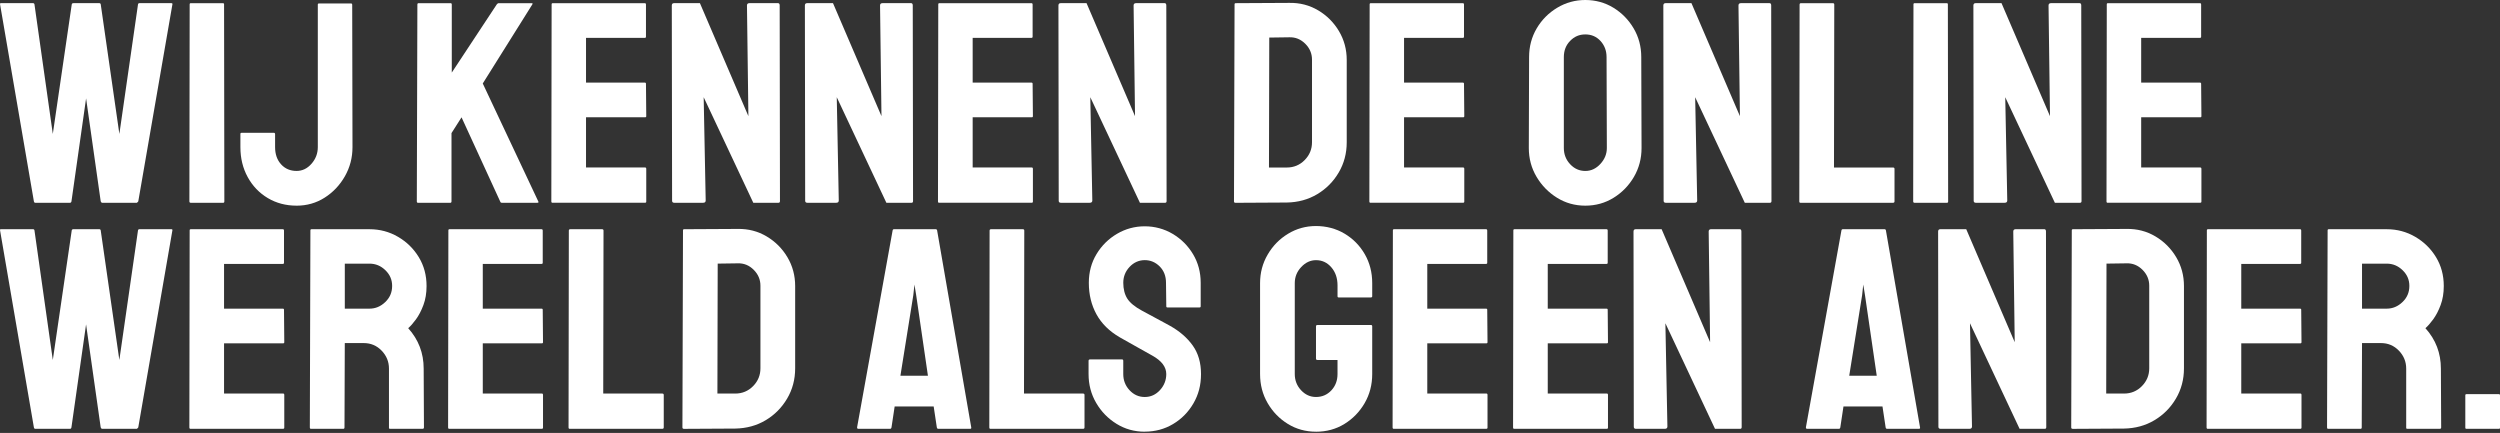 <svg width="358" height="62" viewBox="0 0 358 62" fill="none" xmlns="http://www.w3.org/2000/svg">
<rect x="0" y="0" width="358" height="62" fill="#333333" stroke="none"/>
<g clip-path="url(#clip0_352_3823)">
<path d="M5.059 29.04C4.951 29.04 4.88 28.972 4.853 28.836L0.008 0.615C-0.019 0.506 0.022 0.452 0.131 0.452H4.73C4.839 0.452 4.907 0.506 4.934 0.615L7.562 19.18L10.277 0.615C10.304 0.506 10.385 0.452 10.524 0.452H14.221C14.33 0.452 14.398 0.506 14.425 0.615L17.093 19.18L19.764 0.615C19.792 0.506 19.86 0.452 19.968 0.452H24.527C24.663 0.452 24.718 0.506 24.691 0.615L19.802 28.833C19.775 28.888 19.707 28.956 19.598 29.037H14.629C14.547 29.037 14.479 28.969 14.422 28.833L12.328 14.088L10.233 28.833C10.206 28.969 10.138 29.037 10.029 29.037H5.059V29.04Z" fill="white"/>
<path d="M27.324 29.04C27.188 29.04 27.12 28.972 27.12 28.836L27.16 0.618C27.16 0.509 27.215 0.454 27.324 0.454H31.923C32.032 0.454 32.087 0.509 32.087 0.618L32.127 28.836C32.127 28.972 32.073 29.04 31.964 29.04H27.324Z" fill="white"/>
<path d="M42.477 29.451C40.943 29.451 39.567 29.089 38.348 28.363C37.13 27.636 36.172 26.638 35.473 25.365C34.774 24.092 34.426 22.661 34.426 21.073V19.182C34.426 19.073 34.48 19.019 34.589 19.019H39.23C39.338 19.019 39.393 19.087 39.393 19.223V21.07C39.393 22.085 39.681 22.906 40.255 23.535C40.829 24.166 41.569 24.478 42.472 24.478C43.293 24.478 44.006 24.136 44.607 23.45C45.208 22.767 45.51 21.97 45.51 21.067V0.658C45.51 0.55 45.565 0.495 45.673 0.495H50.273C50.382 0.495 50.436 0.563 50.436 0.699L50.477 21.073C50.477 22.58 50.113 23.97 49.389 25.243C48.663 26.516 47.697 27.536 46.492 28.303C45.287 29.07 43.946 29.453 42.466 29.453L42.477 29.451Z" fill="white"/>
<path d="M59.851 29.04C59.742 29.04 59.688 28.972 59.688 28.836L59.769 0.658C59.769 0.522 59.824 0.454 59.932 0.454H64.532C64.641 0.454 64.695 0.522 64.695 0.658V10.394L71.145 0.618C71.226 0.509 71.321 0.454 71.433 0.454H76.155C76.264 0.454 76.291 0.509 76.237 0.618L69.132 11.955L77.099 28.877C77.153 28.986 77.085 29.04 76.895 29.04H71.885C71.749 29.04 71.664 28.986 71.637 28.877L66.093 16.802L64.654 19.06V28.836C64.654 28.972 64.6 29.04 64.491 29.04H59.851Z" fill="white"/>
<path d="M79.115 29.04C79.006 29.04 78.951 28.972 78.951 28.836L78.992 0.618C78.992 0.509 79.047 0.454 79.155 0.454H92.34C92.449 0.454 92.503 0.522 92.503 0.658V5.258C92.503 5.367 92.449 5.421 92.34 5.421H83.918V11.83H92.34C92.449 11.83 92.503 11.884 92.503 11.993L92.544 16.634C92.544 16.742 92.489 16.797 92.381 16.797H83.918V23.983H92.381C92.489 23.983 92.544 24.051 92.544 24.187V28.869C92.544 28.977 92.489 29.032 92.381 29.032H79.115V29.04Z" fill="white"/>
<path d="M96.572 29.04C96.352 29.04 96.243 28.945 96.243 28.752L96.202 0.781C96.202 0.563 96.311 0.451 96.531 0.451H100.228L107.17 16.633L106.966 0.778C106.966 0.56 107.088 0.449 107.336 0.449H111.402C111.566 0.449 111.65 0.558 111.65 0.778L111.691 28.79C111.691 28.953 111.623 29.037 111.487 29.037H107.872L100.767 13.921L101.055 28.708C101.055 28.928 100.933 29.037 100.685 29.037H96.578L96.572 29.04Z" fill="white"/>
<path d="M115.629 29.04C115.409 29.04 115.3 28.945 115.3 28.752L115.26 0.781C115.26 0.563 115.368 0.451 115.589 0.451H119.285L126.227 16.633L126.023 0.778C126.023 0.56 126.145 0.449 126.393 0.449H130.46C130.623 0.449 130.707 0.558 130.707 0.778L130.748 28.79C130.748 28.953 130.68 29.037 130.544 29.037H126.929L119.824 13.921L120.112 28.708C120.112 28.928 119.99 29.037 119.742 29.037H115.635L115.629 29.04Z" fill="white"/>
<path d="M134.483 29.04C134.374 29.04 134.319 28.972 134.319 28.836L134.36 0.618C134.36 0.509 134.415 0.454 134.523 0.454H147.708C147.817 0.454 147.871 0.522 147.871 0.658V5.258C147.871 5.367 147.817 5.421 147.708 5.421H139.286V11.83H147.708C147.817 11.83 147.871 11.884 147.871 11.993L147.912 16.634C147.912 16.742 147.857 16.797 147.749 16.797H139.286V23.983H147.749C147.857 23.983 147.912 24.051 147.912 24.187V28.869C147.912 28.977 147.857 29.032 147.749 29.032H134.483V29.04Z" fill="white"/>
<path d="M151.938 29.04C151.717 29.04 151.608 28.945 151.608 28.752L151.568 0.781C151.568 0.563 151.676 0.451 151.897 0.451H155.593L162.535 16.633L162.331 0.778C162.331 0.56 162.454 0.449 162.701 0.449H166.768C166.931 0.449 167.015 0.558 167.015 0.778L167.056 28.79C167.056 28.953 166.988 29.037 166.852 29.037H163.237L156.132 13.921L156.42 28.708C156.42 28.928 156.298 29.037 156.05 29.037H151.943L151.938 29.04Z" fill="white"/>
<path d="M176.911 29.04C176.775 29.04 176.707 28.972 176.707 28.836L176.789 0.618C176.789 0.509 176.843 0.454 176.952 0.454L184.633 0.414C186.14 0.386 187.514 0.743 188.763 1.483C190.008 2.222 191.001 3.215 191.741 4.461C192.481 5.707 192.851 7.083 192.851 8.588V20.377C192.851 21.965 192.467 23.409 191.7 24.71C190.933 26.01 189.908 27.044 188.621 27.811C187.335 28.578 185.882 28.975 184.266 29.002L176.914 29.043L176.911 29.04ZM181.717 23.989H184.264C185.275 23.989 186.132 23.633 186.831 22.92C187.53 22.207 187.879 21.358 187.879 20.374V8.544C187.879 7.668 187.558 6.909 186.913 6.265C186.268 5.623 185.509 5.312 184.633 5.34L181.758 5.38L181.717 23.986V23.989Z" fill="white"/>
<path d="M196.256 29.04C196.148 29.04 196.093 28.972 196.093 28.836L196.134 0.618C196.134 0.509 196.188 0.454 196.297 0.454H209.482C209.59 0.454 209.645 0.522 209.645 0.658V5.258C209.645 5.367 209.59 5.421 209.482 5.421H201.06V11.83H209.482C209.59 11.83 209.645 11.884 209.645 11.993L209.686 16.634C209.686 16.742 209.631 16.797 209.522 16.797H201.06V23.983H209.522C209.631 23.983 209.686 24.051 209.686 24.187V28.869C209.686 28.977 209.631 29.032 209.522 29.032H196.256V29.04Z" fill="white"/>
<path d="M227.018 29.451C225.538 29.451 224.189 29.075 222.973 28.322C221.755 27.568 220.775 26.57 220.036 25.324C219.296 24.078 218.926 22.702 218.926 21.195L218.967 8.174C218.967 6.667 219.328 5.299 220.055 4.067C220.781 2.834 221.76 1.85 222.992 1.11C224.225 0.37 225.566 0 227.018 0C228.471 0 229.839 0.37 231.044 1.11C232.249 1.85 233.215 2.834 233.941 4.067C234.667 5.299 235.029 6.667 235.029 8.174L235.07 21.195C235.07 22.702 234.705 24.078 233.982 25.324C233.255 26.57 232.284 27.568 231.066 28.322C229.847 29.075 228.498 29.451 227.021 29.451H227.018ZM227.018 24.481C227.84 24.481 228.558 24.146 229.175 23.475C229.793 22.805 230.1 22.044 230.1 21.195L230.059 8.174C230.059 7.271 229.771 6.504 229.197 5.873C228.623 5.244 227.897 4.929 227.021 4.929C226.145 4.929 225.446 5.236 224.845 5.854C224.241 6.468 223.942 7.244 223.942 8.174V21.195C223.942 22.098 224.244 22.873 224.845 23.515C225.446 24.16 226.172 24.481 227.021 24.481H227.018Z" fill="white"/>
<path d="M238.56 29.04C238.339 29.04 238.231 28.945 238.231 28.752L238.19 0.781C238.19 0.563 238.299 0.451 238.519 0.451H242.215L249.157 16.633L248.95 0.778C248.95 0.56 249.073 0.449 249.32 0.449H253.387C253.55 0.449 253.635 0.558 253.635 0.778L253.675 28.79C253.675 28.953 253.607 29.037 253.469 29.037H249.854L242.749 13.921L243.037 28.708C243.037 28.928 242.915 29.037 242.667 29.037H238.56V29.04Z" fill="white"/>
<path d="M257.824 29.04C257.715 29.04 257.66 28.972 257.66 28.836L257.701 0.658C257.701 0.522 257.769 0.454 257.905 0.454H262.464C262.6 0.454 262.668 0.522 262.668 0.658L262.627 23.989H271.09C271.226 23.989 271.294 24.057 271.294 24.193V28.833C271.294 28.969 271.226 29.037 271.09 29.037H257.824V29.04Z" fill="white"/>
<path d="M274.172 29.04C274.036 29.04 273.968 28.972 273.968 28.836L274.008 0.618C274.008 0.509 274.063 0.454 274.172 0.454H278.771C278.88 0.454 278.934 0.509 278.934 0.618L278.975 28.836C278.975 28.972 278.921 29.04 278.812 29.04H274.172Z" fill="white"/>
<path d="M282.96 29.04C282.74 29.04 282.631 28.945 282.631 28.752L282.59 0.781C282.59 0.563 282.699 0.451 282.919 0.451H286.616L293.558 16.633L293.351 0.778C293.351 0.56 293.474 0.449 293.721 0.449H297.788C297.951 0.449 298.035 0.558 298.035 0.778L298.076 28.79C298.076 28.953 298.008 29.037 297.872 29.037H294.257L287.152 13.921L287.44 28.708C287.44 28.928 287.318 29.037 287.07 29.037H282.963L282.96 29.04Z" fill="white"/>
<path d="M301.813 29.04C301.705 29.04 301.65 28.972 301.65 28.836L301.691 0.618C301.691 0.509 301.745 0.454 301.854 0.454H315.039C315.147 0.454 315.202 0.522 315.202 0.658V5.258C315.202 5.367 315.147 5.421 315.039 5.421H306.617V11.83H315.039C315.147 11.83 315.202 11.884 315.202 11.993L315.243 16.634C315.243 16.742 315.188 16.797 315.079 16.797H306.617V23.983H315.079C315.188 23.983 315.243 24.051 315.243 24.187V28.869C315.243 28.977 315.188 29.032 315.079 29.032H301.813V29.04Z" fill="white"/>
<path d="M5.059 61.41C4.951 61.41 4.88 61.342 4.853 61.206L0.008 32.984C-0.019 32.875 0.022 32.821 0.131 32.821H4.73C4.839 32.821 4.907 32.875 4.934 32.984L7.562 51.549L10.274 32.984C10.301 32.875 10.383 32.821 10.521 32.821H14.218C14.327 32.821 14.395 32.875 14.422 32.984L17.09 51.549L19.762 32.984C19.789 32.875 19.857 32.821 19.966 32.821H24.525C24.661 32.821 24.715 32.875 24.688 32.984L19.8 61.203C19.773 61.257 19.704 61.325 19.596 61.407H14.626C14.544 61.407 14.476 61.339 14.419 61.203L12.325 46.457L10.23 61.203C10.203 61.339 10.135 61.407 10.026 61.407H5.057L5.059 61.41Z" fill="white"/>
<path d="M27.28 61.409C27.171 61.409 27.117 61.341 27.117 61.205L27.158 32.987C27.158 32.878 27.212 32.824 27.321 32.824H40.505C40.614 32.824 40.669 32.892 40.669 33.028V37.627C40.669 37.736 40.614 37.791 40.505 37.791H32.084V44.199H40.505C40.614 44.199 40.669 44.254 40.669 44.362L40.709 49.003C40.709 49.112 40.655 49.166 40.546 49.166H32.084V56.353H40.546C40.655 56.353 40.709 56.421 40.709 56.557V61.238C40.709 61.347 40.655 61.401 40.546 61.401H27.28V61.409Z" fill="white"/>
<path d="M44.531 61.409C44.422 61.409 44.368 61.341 44.368 61.205L44.45 32.987C44.45 32.878 44.504 32.824 44.613 32.824H52.909C54.389 32.824 55.749 33.185 56.995 33.912C58.24 34.638 59.233 35.609 59.973 36.828C60.713 38.046 61.083 39.423 61.083 40.954C61.083 41.969 60.933 42.877 60.632 43.685C60.33 44.493 59.973 45.178 59.562 45.739C59.152 46.299 58.782 46.718 58.453 46.993C59.932 48.636 60.67 50.567 60.67 52.784L60.71 61.205C60.71 61.341 60.642 61.409 60.504 61.409H55.863C55.754 61.409 55.7 61.369 55.7 61.287V52.784C55.7 51.799 55.352 50.942 54.653 50.216C53.954 49.49 53.099 49.128 52.085 49.128H49.373L49.332 61.203C49.332 61.339 49.278 61.407 49.169 61.407H44.528L44.531 61.409ZM49.378 44.199H52.912C53.761 44.199 54.514 43.884 55.169 43.255C55.828 42.627 56.154 41.86 56.154 40.954C56.154 40.048 55.833 39.325 55.188 38.697C54.544 38.068 53.785 37.753 52.909 37.753H49.376V44.202L49.378 44.199Z" fill="white"/>
<path d="M64.331 61.409C64.222 61.409 64.168 61.341 64.168 61.205L64.208 32.987C64.208 32.878 64.263 32.824 64.371 32.824H77.556C77.665 32.824 77.719 32.892 77.719 33.028V37.627C77.719 37.736 77.665 37.791 77.556 37.791H69.134V44.199H77.556C77.665 44.199 77.719 44.254 77.719 44.362L77.76 49.003C77.76 49.112 77.706 49.166 77.597 49.166H69.134V56.353H77.597C77.706 56.353 77.76 56.421 77.76 56.557V61.238C77.76 61.347 77.706 61.401 77.597 61.401H64.331V61.409Z" fill="white"/>
<path d="M81.579 61.409C81.47 61.409 81.416 61.341 81.416 61.205L81.457 33.028C81.457 32.892 81.525 32.824 81.661 32.824H86.219C86.356 32.824 86.424 32.892 86.424 33.028L86.383 56.358H94.845C94.981 56.358 95.049 56.426 95.049 56.562V61.203C95.049 61.339 94.981 61.407 94.845 61.407H81.579V61.409Z" fill="white"/>
<path d="M97.927 61.409C97.791 61.409 97.723 61.341 97.723 61.205L97.805 32.987C97.805 32.878 97.859 32.824 97.968 32.824L105.649 32.783C107.156 32.756 108.53 33.112 109.778 33.852C111.024 34.592 112.017 35.585 112.757 36.831C113.497 38.076 113.867 39.453 113.867 40.957V52.746C113.867 54.334 113.483 55.779 112.716 57.079C111.949 58.379 110.924 59.413 109.637 60.18C108.35 60.947 106.898 61.344 105.282 61.371L97.93 61.412L97.927 61.409ZM102.733 56.358H105.279C106.291 56.358 107.148 56.002 107.847 55.289C108.546 54.577 108.894 53.728 108.894 52.743V40.913C108.894 40.038 108.573 39.279 107.929 38.634C107.284 37.992 106.525 37.682 105.649 37.709L102.774 37.75L102.733 56.355V56.358Z" fill="white"/>
<path d="M122.734 61.203L127.826 32.984C127.854 32.875 127.922 32.821 128.03 32.821H133.987C134.096 32.821 134.164 32.875 134.194 32.984L139.082 61.203C139.109 61.339 139.055 61.407 138.919 61.407H134.36C134.251 61.407 134.181 61.339 134.153 61.203L133.702 58.205H128.115L127.663 61.203C127.636 61.339 127.568 61.407 127.459 61.407H122.9C122.792 61.407 122.737 61.339 122.737 61.203H122.734ZM128.936 53.809H132.88L131.197 42.268L130.949 40.748L130.786 42.268L128.939 53.809H128.936Z" fill="white"/>
<path d="M141.832 61.409C141.724 61.409 141.669 61.341 141.669 61.205L141.71 33.028C141.71 32.892 141.778 32.824 141.914 32.824H146.473C146.609 32.824 146.677 32.892 146.677 33.028L146.636 56.358H155.098C155.234 56.358 155.302 56.426 155.302 56.562V61.203C155.302 61.339 155.234 61.407 155.098 61.407H141.832V61.409Z" fill="white"/>
<path d="M163.931 61.82C162.451 61.82 161.102 61.445 159.886 60.691C158.667 59.938 157.696 58.94 156.97 57.694C156.244 56.448 155.882 55.072 155.882 53.565V51.674C155.882 51.538 155.95 51.47 156.089 51.47H160.688C160.797 51.47 160.851 51.538 160.851 51.674V53.565C160.851 54.468 161.153 55.243 161.755 55.885C162.356 56.529 163.082 56.85 163.931 56.85C164.779 56.85 165.506 56.521 166.107 55.866C166.708 55.208 167.01 54.443 167.01 53.565C167.01 52.553 166.352 51.674 165.038 50.937C164.6 50.689 163.914 50.309 162.984 49.786C162.054 49.267 161.178 48.774 160.356 48.307C158.849 47.431 157.734 46.329 157.008 44.999C156.282 43.672 155.92 42.173 155.92 40.5C155.92 38.966 156.29 37.592 157.03 36.373C157.77 35.155 158.749 34.189 159.967 33.477C161.186 32.764 162.508 32.407 163.931 32.407C165.353 32.407 166.716 32.772 167.935 33.495C169.153 34.222 170.124 35.193 170.851 36.411C171.577 37.63 171.939 38.993 171.939 40.497V43.865C171.939 43.973 171.884 44.028 171.775 44.028H167.176C167.067 44.028 167.013 43.973 167.013 43.865L166.972 40.497C166.972 39.54 166.67 38.759 166.069 38.155C165.465 37.554 164.755 37.252 163.933 37.252C163.112 37.252 162.358 37.573 161.757 38.218C161.153 38.862 160.854 39.621 160.854 40.497C160.854 41.373 161.045 42.154 161.428 42.758C161.812 43.359 162.511 43.935 163.523 44.482C163.659 44.564 163.925 44.708 164.322 44.912C164.719 45.119 165.149 45.35 165.617 45.611C166.082 45.872 166.501 46.098 166.871 46.288C167.241 46.481 167.467 46.604 167.548 46.658C168.917 47.425 169.999 48.364 170.794 49.471C171.588 50.581 171.985 51.943 171.985 53.556C171.985 55.169 171.62 56.521 170.897 57.767C170.171 59.013 169.2 60 167.981 60.724C166.762 61.45 165.413 61.812 163.936 61.812L163.931 61.82Z" fill="white"/>
<path d="M188.452 61.82C186.973 61.82 185.632 61.45 184.427 60.71C183.222 59.97 182.256 58.978 181.53 57.732C180.803 56.486 180.442 55.096 180.442 53.562V40.541C180.442 39.061 180.803 37.701 181.53 36.455C182.256 35.209 183.227 34.216 184.446 33.477C185.664 32.737 187 32.367 188.45 32.367C189.899 32.367 191.317 32.728 192.535 33.455C193.754 34.181 194.72 35.16 195.432 36.392C196.145 37.625 196.501 39.007 196.501 40.541V42.431C196.501 42.54 196.433 42.594 196.297 42.594H191.697C191.589 42.594 191.534 42.54 191.534 42.431V40.87C191.534 39.831 191.241 38.966 190.65 38.283C190.06 37.597 189.328 37.255 188.452 37.255C187.658 37.255 186.954 37.584 186.336 38.239C185.719 38.895 185.411 39.665 185.411 40.541V53.562C185.411 54.465 185.713 55.24 186.314 55.882C186.916 56.527 187.628 56.848 188.45 56.848C189.326 56.848 190.057 56.532 190.648 55.904C191.235 55.276 191.532 54.495 191.532 53.562V51.549H188.656C188.518 51.549 188.45 51.481 188.45 51.345V46.745C188.45 46.609 188.518 46.541 188.656 46.541H196.338C196.447 46.541 196.501 46.609 196.501 46.745V53.565C196.501 55.099 196.137 56.489 195.413 57.734C194.687 58.98 193.721 59.973 192.516 60.713C191.311 61.453 189.957 61.823 188.45 61.823L188.452 61.82Z" fill="white"/>
<path d="M199.583 61.409C199.474 61.409 199.42 61.341 199.42 61.205L199.461 32.987C199.461 32.878 199.515 32.824 199.624 32.824H212.808C212.917 32.824 212.972 32.892 212.972 33.028V37.627C212.972 37.736 212.917 37.791 212.808 37.791H204.387V44.199H212.808C212.917 44.199 212.972 44.254 212.972 44.362L213.012 49.003C213.012 49.112 212.958 49.166 212.849 49.166H204.387V56.353H212.849C212.958 56.353 213.012 56.421 213.012 56.557V61.238C213.012 61.347 212.958 61.401 212.849 61.401H199.583V61.409Z" fill="white"/>
<path d="M216.834 61.409C216.725 61.409 216.671 61.341 216.671 61.205L216.712 32.987C216.712 32.878 216.766 32.824 216.875 32.824H230.059C230.168 32.824 230.223 32.892 230.223 33.028V37.627C230.223 37.736 230.168 37.791 230.059 37.791H221.638V44.199H230.059C230.168 44.199 230.223 44.254 230.223 44.362L230.263 49.003C230.263 49.112 230.209 49.166 230.1 49.166H221.638V56.353H230.1C230.209 56.353 230.263 56.421 230.263 56.557V61.238C230.263 61.347 230.209 61.401 230.1 61.401H216.834V61.409Z" fill="white"/>
<path d="M234.289 61.409C234.069 61.409 233.96 61.314 233.96 61.121L233.919 33.15C233.919 32.932 234.028 32.821 234.248 32.821H237.945L244.887 49.003L244.683 33.147C244.683 32.93 244.805 32.818 245.053 32.818H249.119C249.282 32.818 249.367 32.927 249.367 33.147L249.408 61.159C249.408 61.322 249.34 61.407 249.204 61.407H245.588L238.484 46.291L238.772 61.077C238.772 61.298 238.649 61.407 238.402 61.407H234.295L234.289 61.409Z" fill="white"/>
<path d="M258.604 61.203L263.696 32.984C263.723 32.875 263.792 32.821 263.9 32.821H269.857C269.966 32.821 270.034 32.875 270.061 32.984L274.949 61.203C274.977 61.339 274.922 61.407 274.786 61.407H270.227C270.118 61.407 270.048 61.339 270.023 61.203L269.572 58.205H263.985L263.533 61.203C263.506 61.339 263.438 61.407 263.329 61.407H258.77C258.661 61.407 258.607 61.339 258.607 61.203H258.604ZM264.806 53.809H268.75L267.067 42.268L266.819 40.748L266.656 42.268L264.809 53.809H264.806Z" fill="white"/>
<path d="M277.909 61.409C277.689 61.409 277.58 61.314 277.58 61.121L277.539 33.15C277.539 32.932 277.648 32.821 277.868 32.821H281.565L288.507 49.003L288.3 33.147C288.3 32.93 288.422 32.818 288.67 32.818H292.736C292.9 32.818 292.984 32.927 292.984 33.147L293.025 61.159C293.025 61.322 292.957 61.407 292.821 61.407H289.206L282.101 46.291L282.389 61.077C282.389 61.298 282.267 61.407 282.019 61.407H277.912L277.909 61.409Z" fill="white"/>
<path d="M296.803 61.409C296.667 61.409 296.599 61.341 296.599 61.205L296.68 32.987C296.68 32.878 296.735 32.824 296.844 32.824L304.525 32.783C306.032 32.756 307.406 33.112 308.654 33.852C309.9 34.592 310.893 35.585 311.633 36.831C312.373 38.076 312.743 39.453 312.743 40.957V52.746C312.743 54.334 312.359 55.779 311.592 57.079C310.825 58.379 309.8 59.413 308.51 60.18C307.224 60.947 305.771 61.344 304.155 61.371L296.803 61.412V61.409ZM301.609 56.358H304.155C305.167 56.358 306.024 56.002 306.723 55.289C307.422 54.577 307.77 53.728 307.77 52.743V40.913C307.77 40.038 307.449 39.279 306.805 38.634C306.16 37.992 305.401 37.682 304.525 37.709L301.65 37.75L301.609 56.355V56.358Z" fill="white"/>
<path d="M316.146 61.409C316.037 61.409 315.982 61.341 315.982 61.205L316.023 32.987C316.023 32.878 316.078 32.824 316.186 32.824H329.371C329.48 32.824 329.534 32.892 329.534 33.028V37.627C329.534 37.736 329.48 37.791 329.371 37.791H320.949V44.199H329.371C329.48 44.199 329.534 44.254 329.534 44.362L329.575 49.003C329.575 49.112 329.52 49.166 329.412 49.166H320.949V56.353H329.412C329.52 56.353 329.575 56.421 329.575 56.557V61.238C329.575 61.347 329.52 61.401 329.412 61.401H316.146V61.409Z" fill="white"/>
<path d="M333.397 61.409C333.288 61.409 333.233 61.341 333.233 61.205L333.315 32.987C333.315 32.878 333.369 32.824 333.478 32.824H341.775C343.254 32.824 344.614 33.185 345.86 33.912C347.106 34.638 348.099 35.609 348.839 36.828C349.579 38.046 349.949 39.423 349.949 40.954C349.949 41.969 349.799 42.877 349.497 43.685C349.195 44.493 348.839 45.178 348.428 45.739C348.017 46.299 347.647 46.718 347.318 46.993C348.798 48.636 349.535 50.567 349.535 52.784L349.576 61.205C349.576 61.341 349.508 61.409 349.372 61.409H344.731C344.623 61.409 344.568 61.369 344.568 61.287V52.784C344.568 51.799 344.22 50.942 343.521 50.216C342.822 49.49 341.968 49.128 340.953 49.128H338.241L338.2 61.203C338.2 61.339 338.146 61.407 338.037 61.407H333.397V61.409ZM338.244 44.199H341.777C342.626 44.199 343.379 43.884 344.035 43.255C344.693 42.627 345.02 41.86 345.02 40.954C345.02 40.048 344.699 39.325 344.054 38.697C343.409 38.068 342.65 37.753 341.775 37.753H338.241V44.202L338.244 44.199Z" fill="white"/>
<path d="M353.196 61.409C353.087 61.409 353.033 61.355 353.033 61.246V56.606C353.033 56.497 353.087 56.442 353.196 56.442H357.837C357.945 56.442 358 56.497 358 56.606V61.246C358 61.355 357.945 61.409 357.837 61.409H353.196Z" fill="white"/>
</g>
<defs>
<clipPath id="clip0_352_3823">
<rect width="358" height="61.82" fill="white"/>
</clipPath>
</defs>
</svg>
